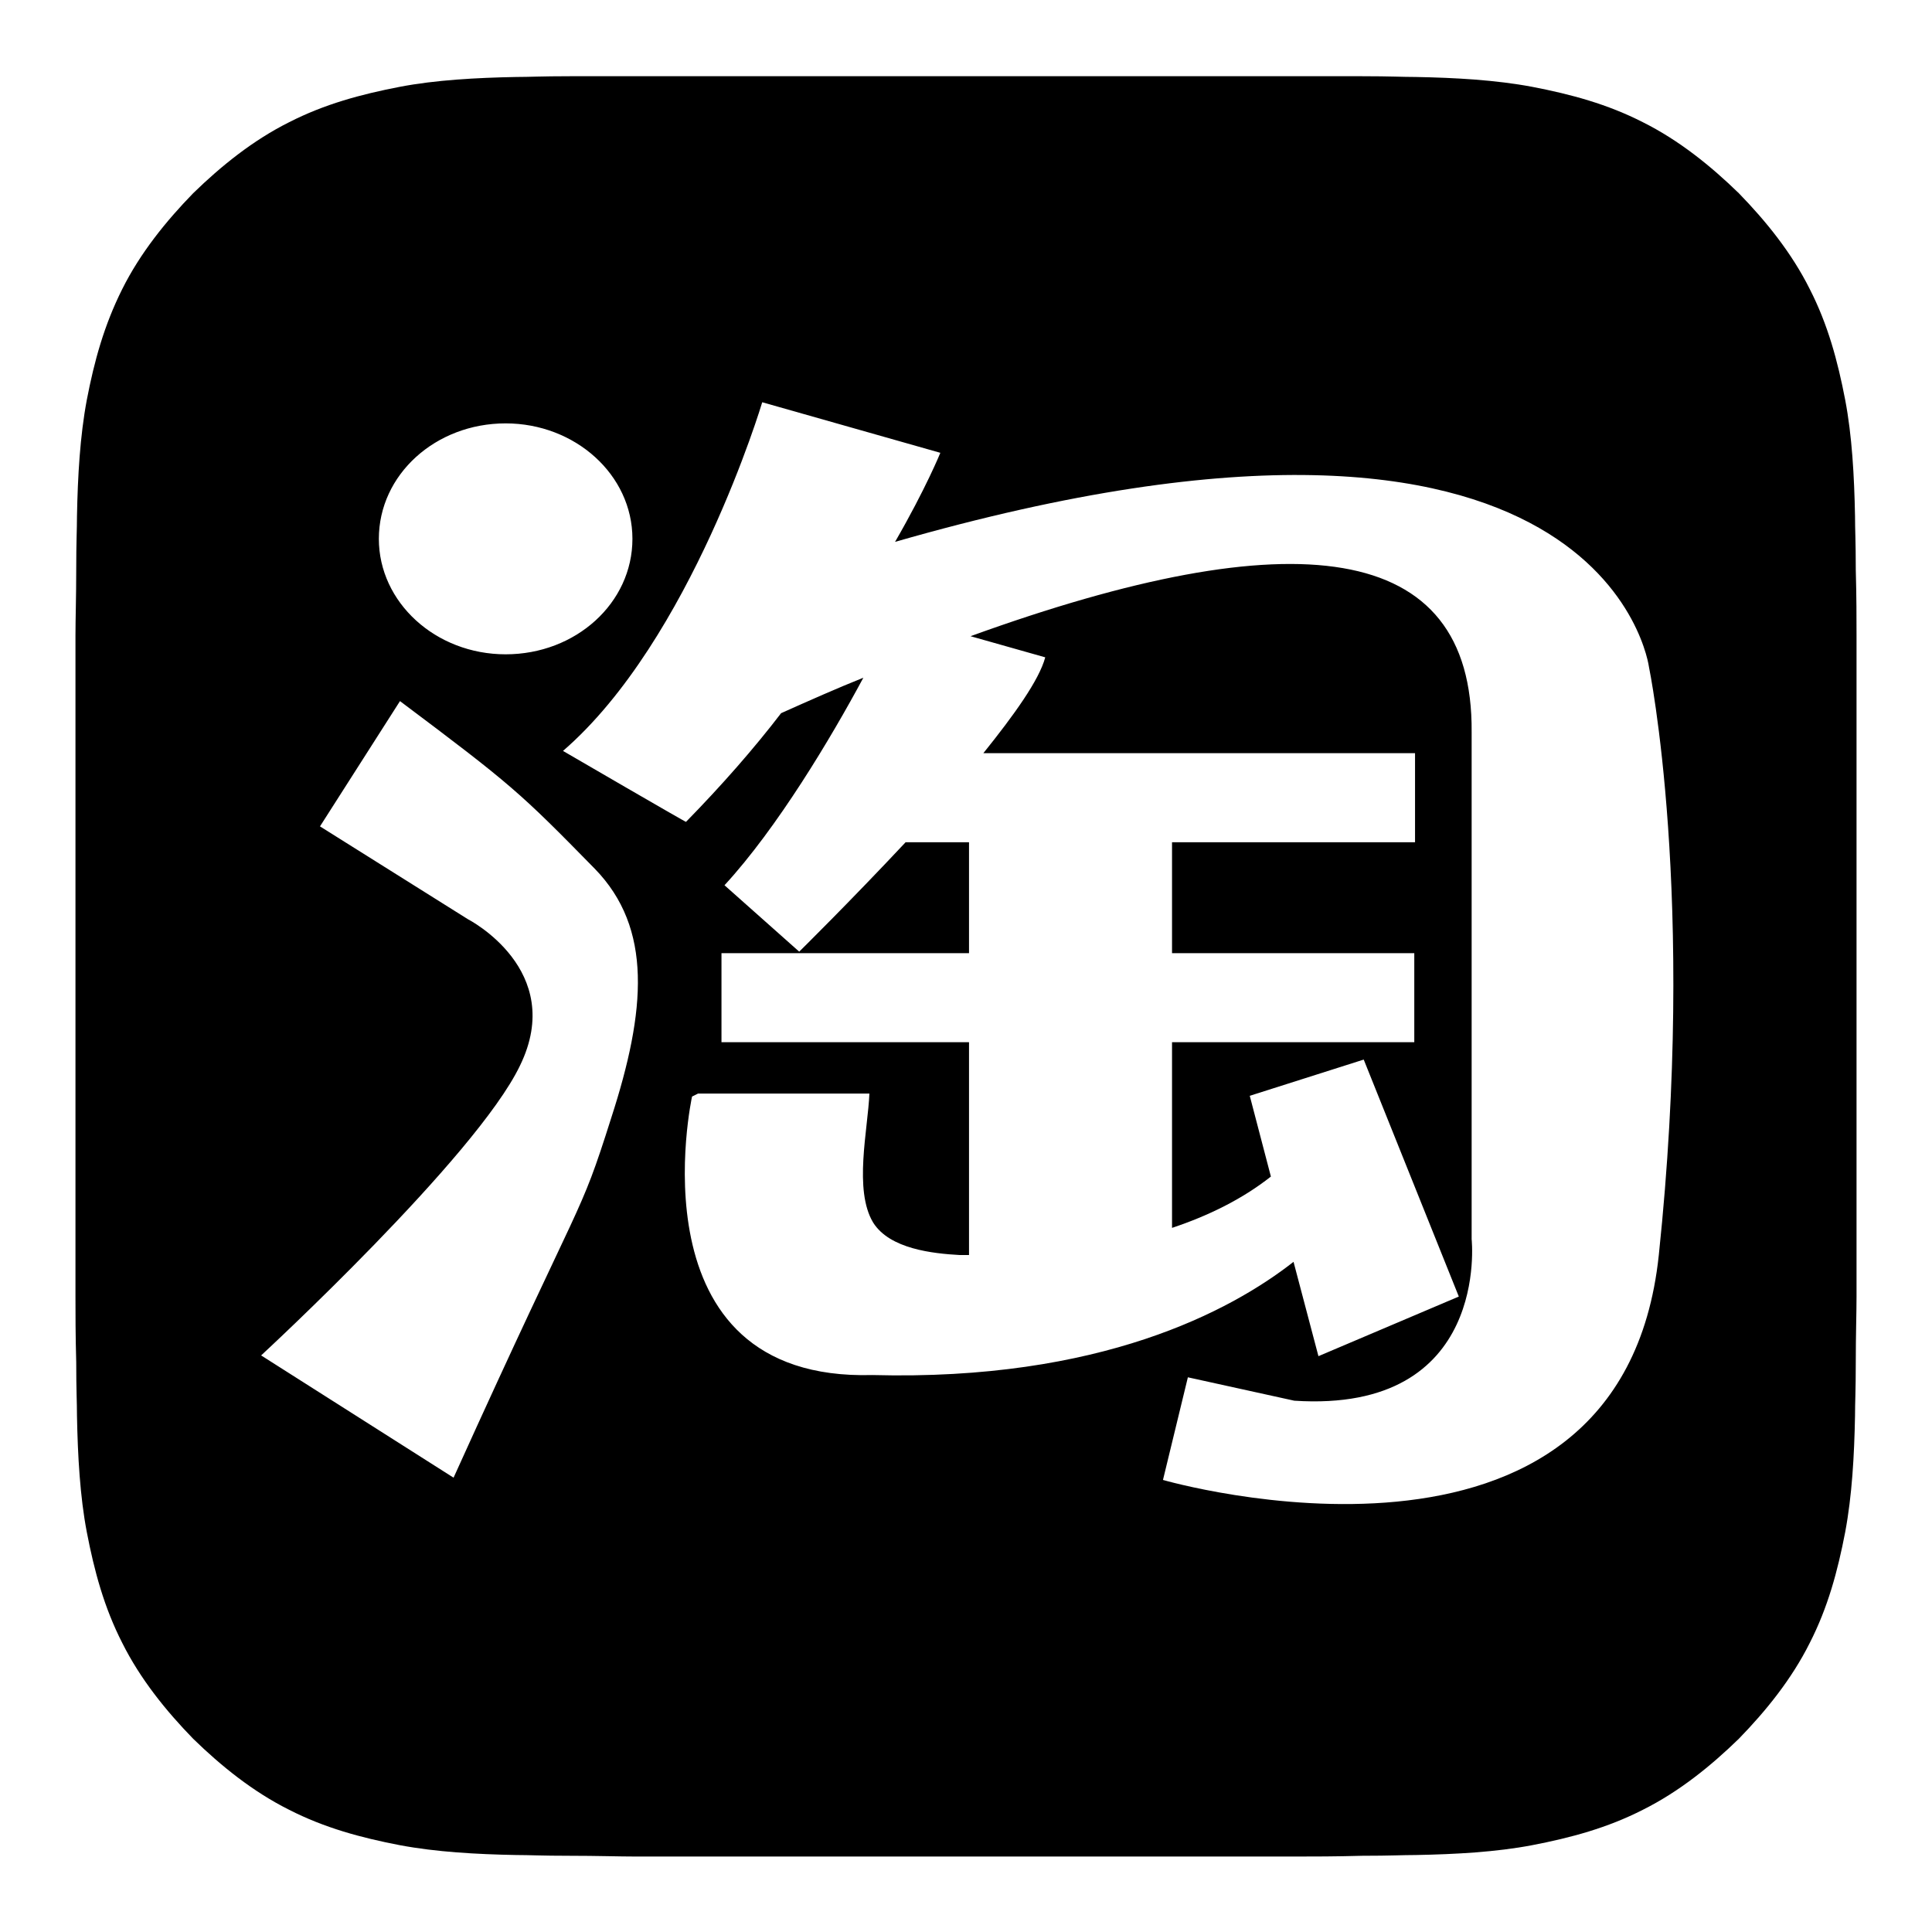 <?xml version="1.0" encoding="utf-8"?>
<!-- Svg Vector Icons : http://www.onlinewebfonts.com/icon -->
<!DOCTYPE svg PUBLIC "-//W3C//DTD SVG 1.1//EN" "http://www.w3.org/Graphics/SVG/1.1/DTD/svg11.dtd">
<svg version="1.1" xmlns="http://www.w3.org/2000/svg" xmlns:xlink="http://www.w3.org/1999/xlink" x="0px" y="0px" viewBox="0 0 256 256" enable-background="new 0 0 256 256" xml:space="preserve">
<g> <path fill="#000000" d="M245.9,75.5c0-3.8-0.1-5.3-0.1-7.1c-0.1-5.3-0.4-10.7-1.3-15.4c-1-5.2-2.3-10-4.7-14.7 c-2.4-4.8-5.8-9-9.4-12.7c-3.7-3.6-7.9-7-12.7-9.4c-4.7-2.4-9.5-3.7-14.7-4.7c-4.8-0.9-10.1-1.2-15.4-1.3c-1.8,0-3.3-0.1-7.1-0.1 c-3.6,0-6.5,0-8.7,0c-11,0-76.7,0-87.6,0c-2.2,0-5.1,0-8.7,0c-3.8,0-5.3,0.1-7.1,0.1c-5.3,0.1-10.7,0.4-15.4,1.3 c-5.2,1-10,2.3-14.7,4.7c-4.8,2.4-9,5.8-12.7,9.4c-3.6,3.7-7,7.9-9.4,12.7c-2.4,4.8-3.7,9.5-4.7,14.7c-0.9,4.8-1.2,10.1-1.3,15.4 c0,1.8-0.1,3.3-0.1,7.1c0,3.6-0.1,6.5-0.1,8.7v87.6c0,2.2,0,5.1,0.1,8.7c0,3.8,0.1,5.3,0.1,7.1c0.1,5.3,0.4,10.7,1.3,15.4 c1,5.2,2.3,10,4.7,14.7c2.4,4.8,5.8,9,9.4,12.7c3.7,3.6,7.9,7,12.7,9.4c4.7,2.4,9.5,3.7,14.7,4.7c4.8,0.9,10.1,1.2,15.4,1.3 c1.8,0,3.3,0.1,7.1,0.1c3.6,0,6.5,0.1,8.7,0.1c11,0,76.7,0,87.6,0c2.2,0,5.1,0,8.7-0.1c3.8,0,5.3-0.1,7.1-0.1 c5.3-0.1,10.7-0.4,15.4-1.3c5.2-1,10-2.3,14.7-4.7c4.8-2.4,9-5.8,12.7-9.4c3.6-3.7,7-7.9,9.4-12.7c2.4-4.7,3.7-9.5,4.7-14.7 c0.9-4.8,1.2-10.1,1.3-15.4c0-1.8,0.1-3.3,0.1-7.1c0-3.6,0.1-6.5,0.1-8.7V84.2C246,82,246,79.1,245.9,75.5z M67,56.1 c9.2,0,16.8,6.8,16.8,15.3c0,8.5-7.5,15.3-16.8,15.3c-9.3,0-16.8-6.9-16.8-15.3C50.2,62.9,57.7,56.1,67,56.1z M81,148.1 c-4.4,13.9-3.3,8.8-20.9,47.7l-25.5-16.2c0,0,28.5-26.3,34.3-38.4c6.2-12.7-6.9-19.4-6.9-19.4l-19.6-12.3l10.6-16.6 C67.8,104,68.9,105,78.8,115.1C86.5,123,85.6,133.9,81,148.1z M219.8,166.3c-5,47.4-65.7,29.8-65.7,29.8l3.3-13.6l14.1,3.1 c26,1.7,23.5-21.4,23.5-21.4V97c0.2-25.5-23.6-28.2-66.4-12.7l9.9,2.8c-0.8,3-4.1,7.6-8.2,12.7h57.2v11.8h-32.2v14.7h32.1v11.8 h-32.1v24.6c4.8-1.6,9.3-3.8,13.1-6.8l-2.8-10.7l15.1-4.8l12.6,31.4l-18.6,7.9l-3.3-12.5c-8.3,6.5-25.6,15.8-55.8,15 c-32.2,0.9-23.9-36.9-23.9-36.9l0.8-0.4h22.7c-0.2,4.8-2.1,12.8,0.5,17.1c2.2,3.5,7.9,4.1,11.5,4.3c0.4,0,0.9,0,1.2,0v-28.2H95.6 v-11.8h32.8v-14.7H120c-7.4,7.9-14.1,14.5-14.1,14.5l-9.9-8.8c7-7.6,14.1-19.5,18.4-27.5c-3.5,1.4-7.1,3-10.9,4.7 c-3.6,4.7-7.9,9.6-12.6,14.4c0.2,0.2-16.3-9.4-16.3-9.4c17-14.7,26.4-46.2,26.4-46.2l23.6,6.7c0,0-1.9,4.7-6,11.8 c94.3-27.1,99.9,16.6,99.9,16.6S224.8,118.8,219.8,166.3z"/></g>
</svg>